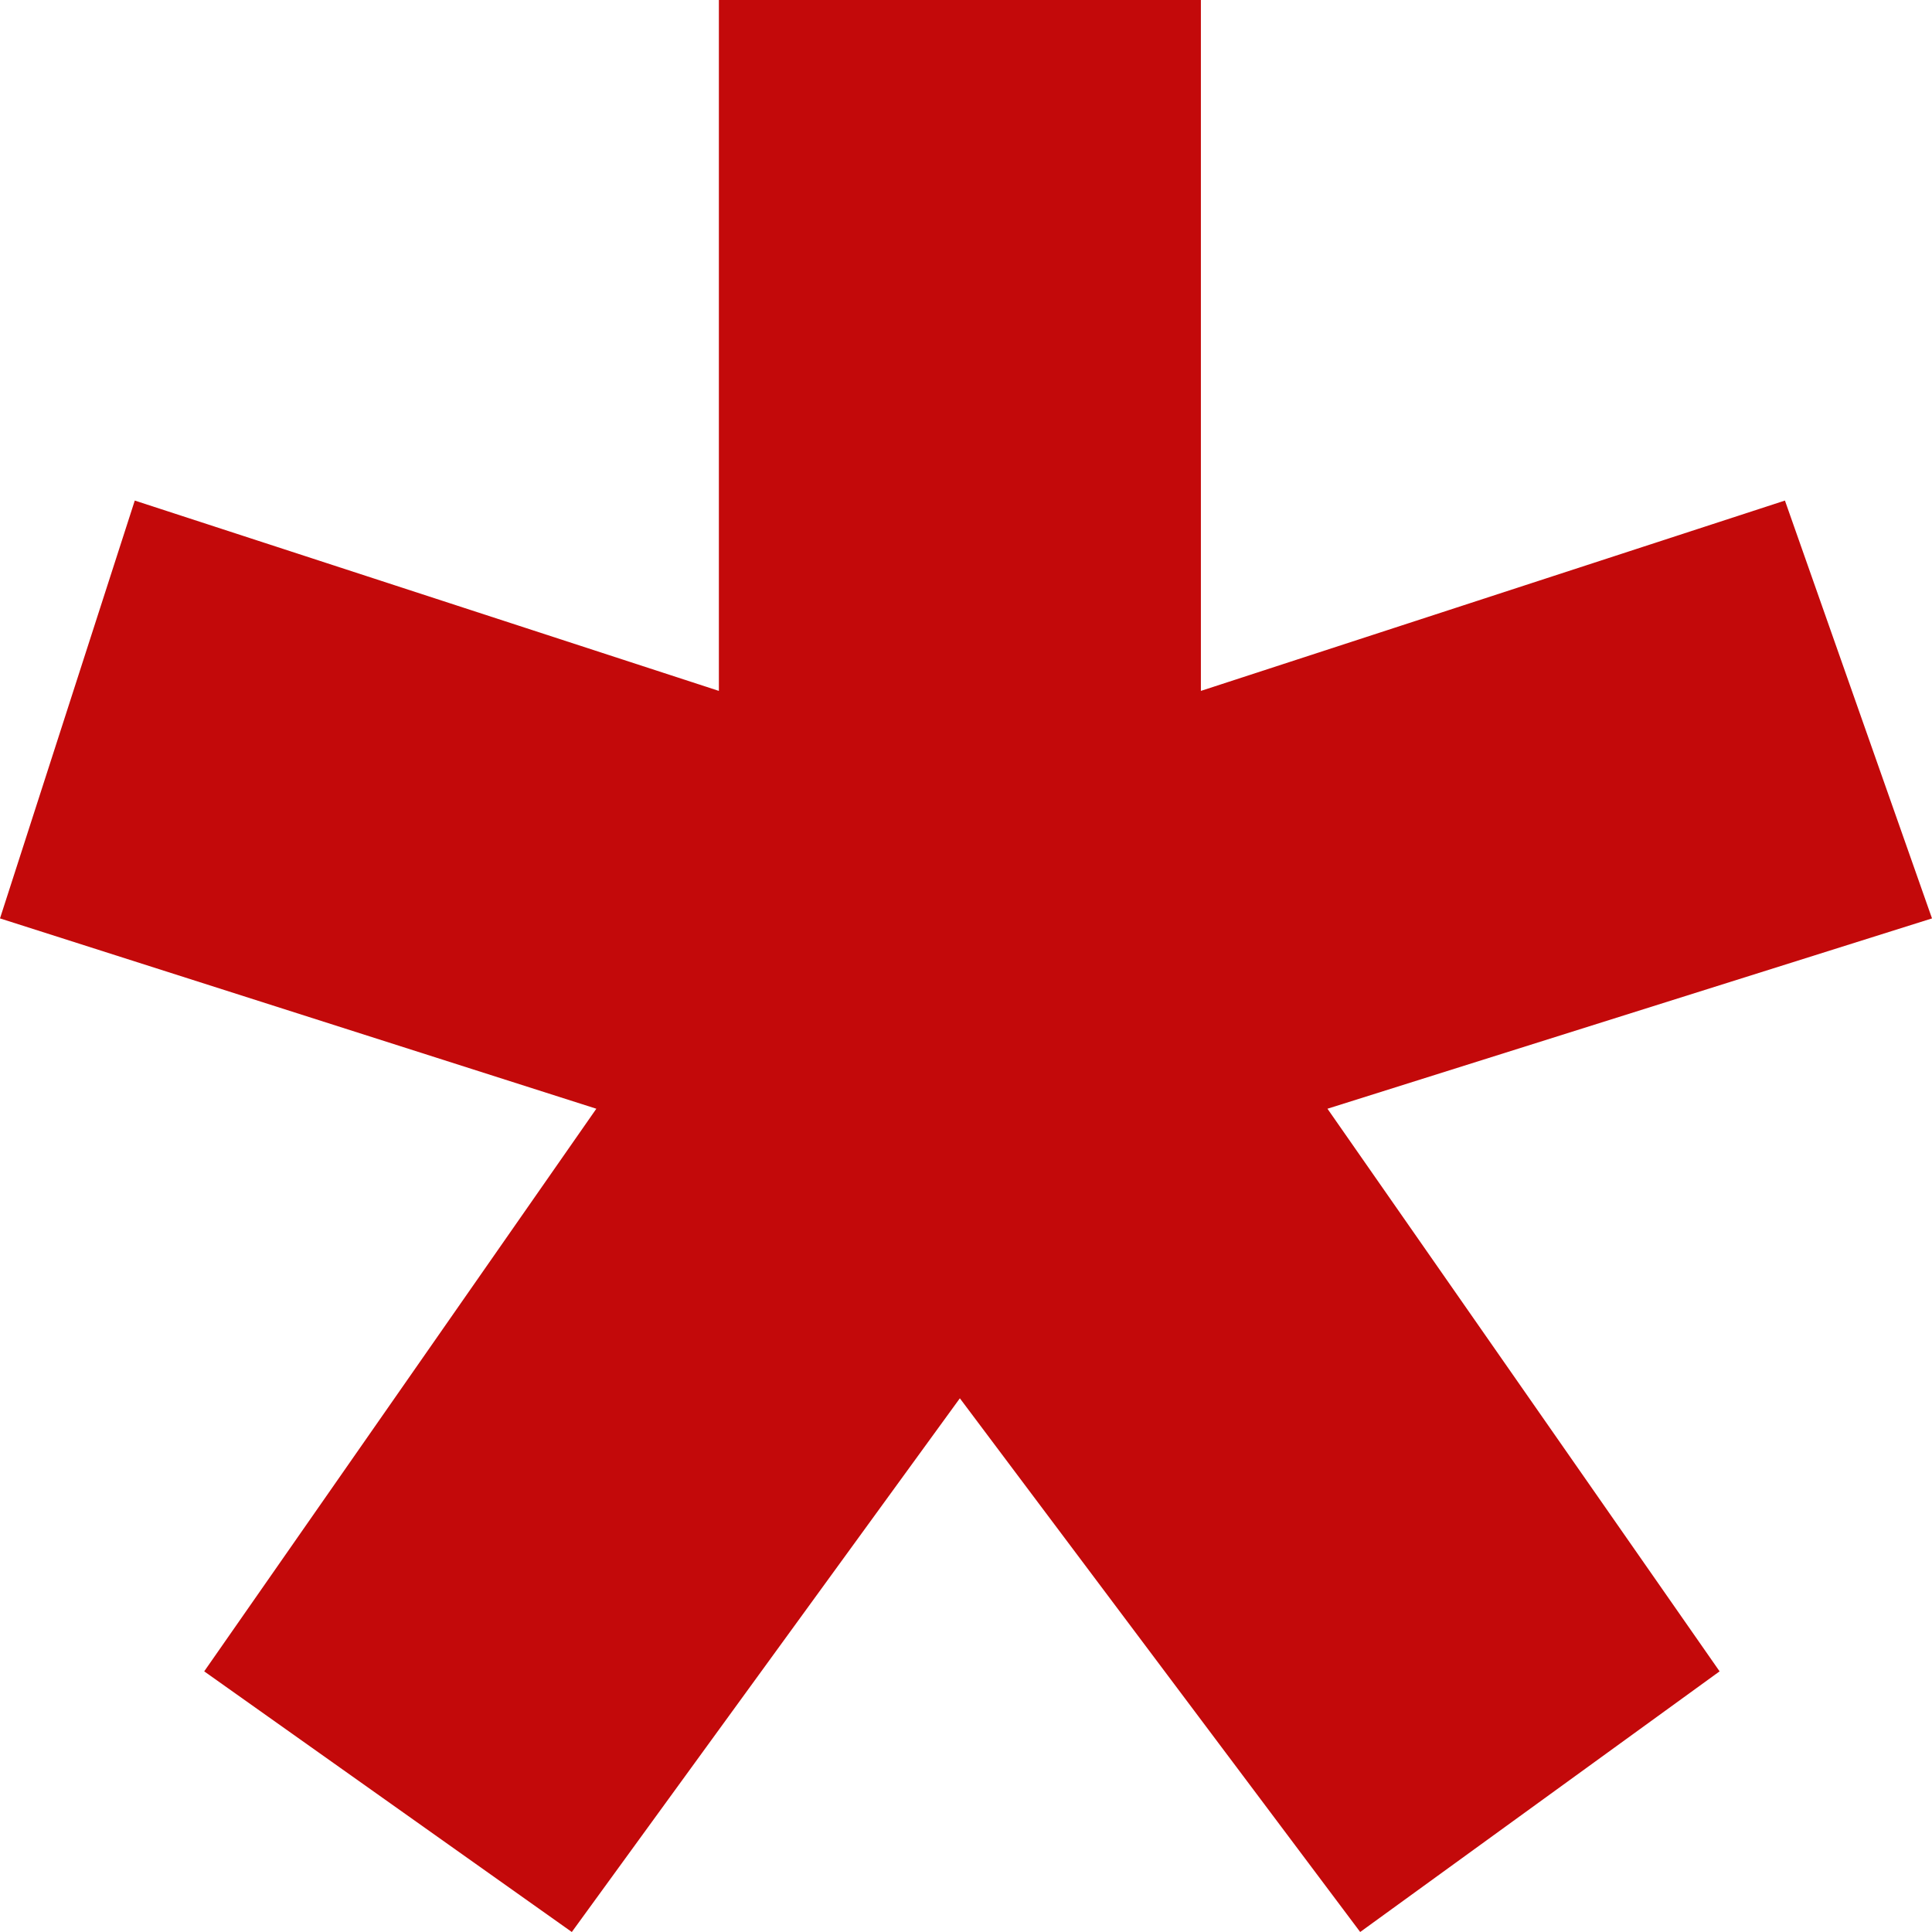 <?xml version="1.0" encoding="UTF-8"?> <svg xmlns="http://www.w3.org/2000/svg" width="33" height="33" viewBox="0 0 33 33" fill="none"><path d="M23.233 33L16.395 23.884L9.767 33L3.488 28.548L10.186 18.938L0 15.687L2.302 8.55L12.279 11.801V0H20.512V11.801L30.488 8.55L33 15.687L22.674 18.938L29.372 28.548L23.233 33Z" fill="#C3090A"></path></svg> 